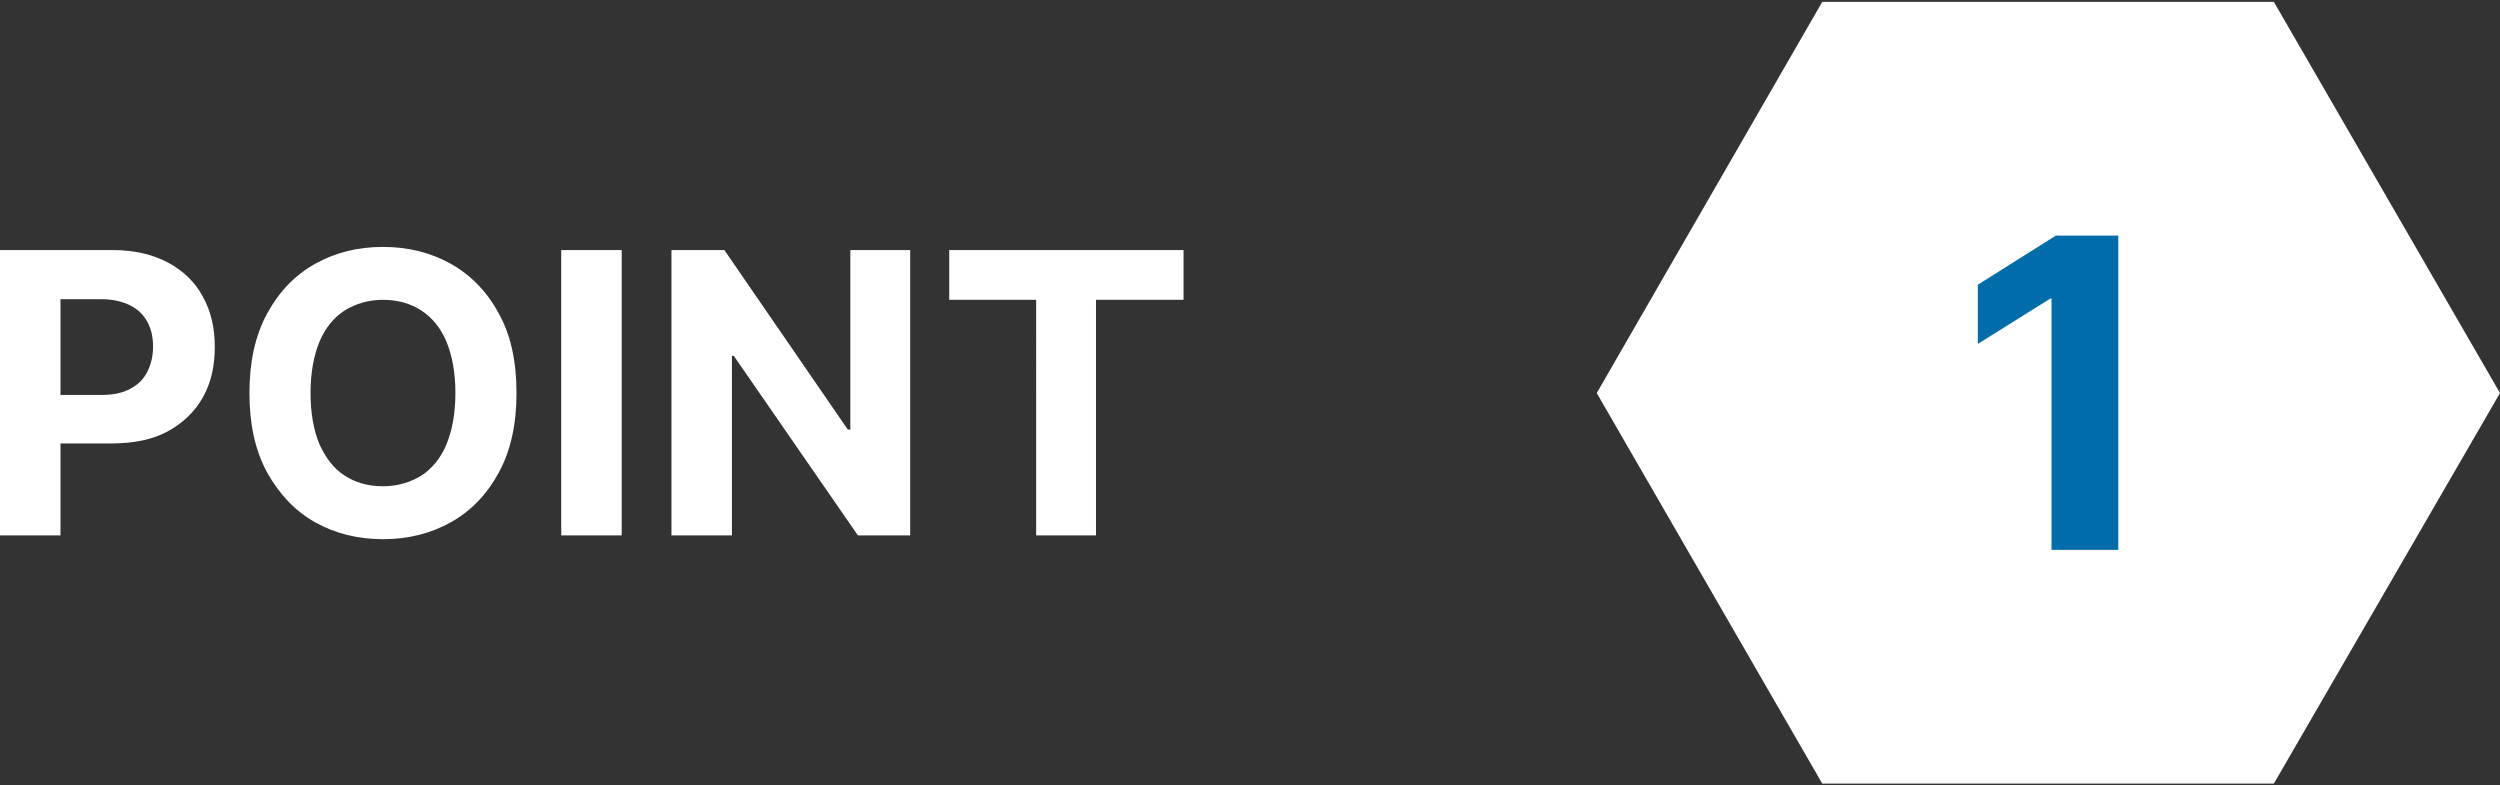 <?xml version="1.0" encoding="utf-8"?>
<!-- Generator: Adobe Illustrator 22.0.1, SVG Export Plug-In . SVG Version: 6.00 Build 0)  -->
<svg version="1.1" id="レイヤー_1" xmlns="http://www.w3.org/2000/svg" xmlns:xlink="http://www.w3.org/1999/xlink" x="0px"
	 y="0px" viewBox="0 0 396.9 124.7" style="enable-background:new 0 0 396.9 124.7;" xml:space="preserve">
<rect x="0" y="0" width="396.9" height="124.7" fill="#333333" stroke="none"/>
<style type="text/css">
	.st0{fill:#FFFFFF;}
	.st1{fill:#006CAA;}
</style>
<g>
	<path class="st0" d="M150.7,47.6v-7.9h37.2v7.9h-13.9V85h-9.5V47.6H150.7z M144.5,39.7V85h-8.3l-19.7-28.5h-0.3V85h-9.6V39.7h8.4
		l19.6,28.5h0.4V39.7H144.5z M98.7,39.7V85h-9.6V39.7H98.7z M72.3,62.4c0-3.2-0.5-5.9-1.4-8.1c-0.9-2.2-2.3-3.9-4-5
		c-1.7-1.1-3.7-1.7-6.1-1.7c-2.3,0-4.3,0.6-6.1,1.7c-1.7,1.1-3.1,2.8-4,5c-0.9,2.2-1.4,4.9-1.4,8.1c0,3.2,0.5,5.9,1.4,8.1
		c1,2.2,2.3,3.9,4,5c1.7,1.1,3.7,1.7,6.1,1.7c2.3,0,4.3-0.6,6.1-1.7c1.7-1.1,3.1-2.8,4-5C71.8,68.3,72.3,65.6,72.3,62.4z M82,62.4
		c0,4.9-0.9,9.1-2.8,12.6c-1.9,3.5-4.4,6.1-7.6,7.9c-3.2,1.8-6.8,2.7-10.8,2.7c-4,0-7.6-0.9-10.8-2.7c-3.2-1.8-5.7-4.5-7.6-7.9
		c-1.9-3.5-2.8-7.7-2.8-12.6c0-4.9,0.9-9.1,2.8-12.6c1.9-3.5,4.4-6.1,7.6-7.9c3.2-1.8,6.8-2.7,10.8-2.7c4,0,7.6,0.9,10.8,2.7
		c3.2,1.8,5.8,4.5,7.6,7.9C81.1,53.2,82,57.4,82,62.4z M0,85V39.7h17.9c3.4,0,6.4,0.7,8.8,2c2.4,1.3,4.3,3.1,5.5,5.4
		c1.3,2.3,1.9,5,1.9,8c0,3-0.6,5.7-1.9,8c-1.3,2.3-3.2,4.1-5.6,5.4c-2.4,1.3-5.4,1.9-8.9,1.9H6.2v-7.7h9.9c1.8,0,3.4-0.3,4.6-1
		c1.2-0.6,2.1-1.5,2.7-2.7c0.6-1.2,0.9-2.5,0.9-4c0-1.5-0.3-2.8-0.9-3.9c-0.6-1.1-1.5-2-2.7-2.6c-1.2-0.6-2.7-1-4.6-1H9.6V85H0z"/>
	<polygon class="st0" points="396.9,62.4 361,124.4 289.3,124.4 253.5,62.4 289.3,0.3 361,0.3 	"/>
	<polygon class="st1" points="336.3,37.4 336.3,87.3 325.7,87.3 325.7,47.4 325.5,47.4 314,54.6 314,45.2 326.4,37.4 	"/>
</g>
</svg>

